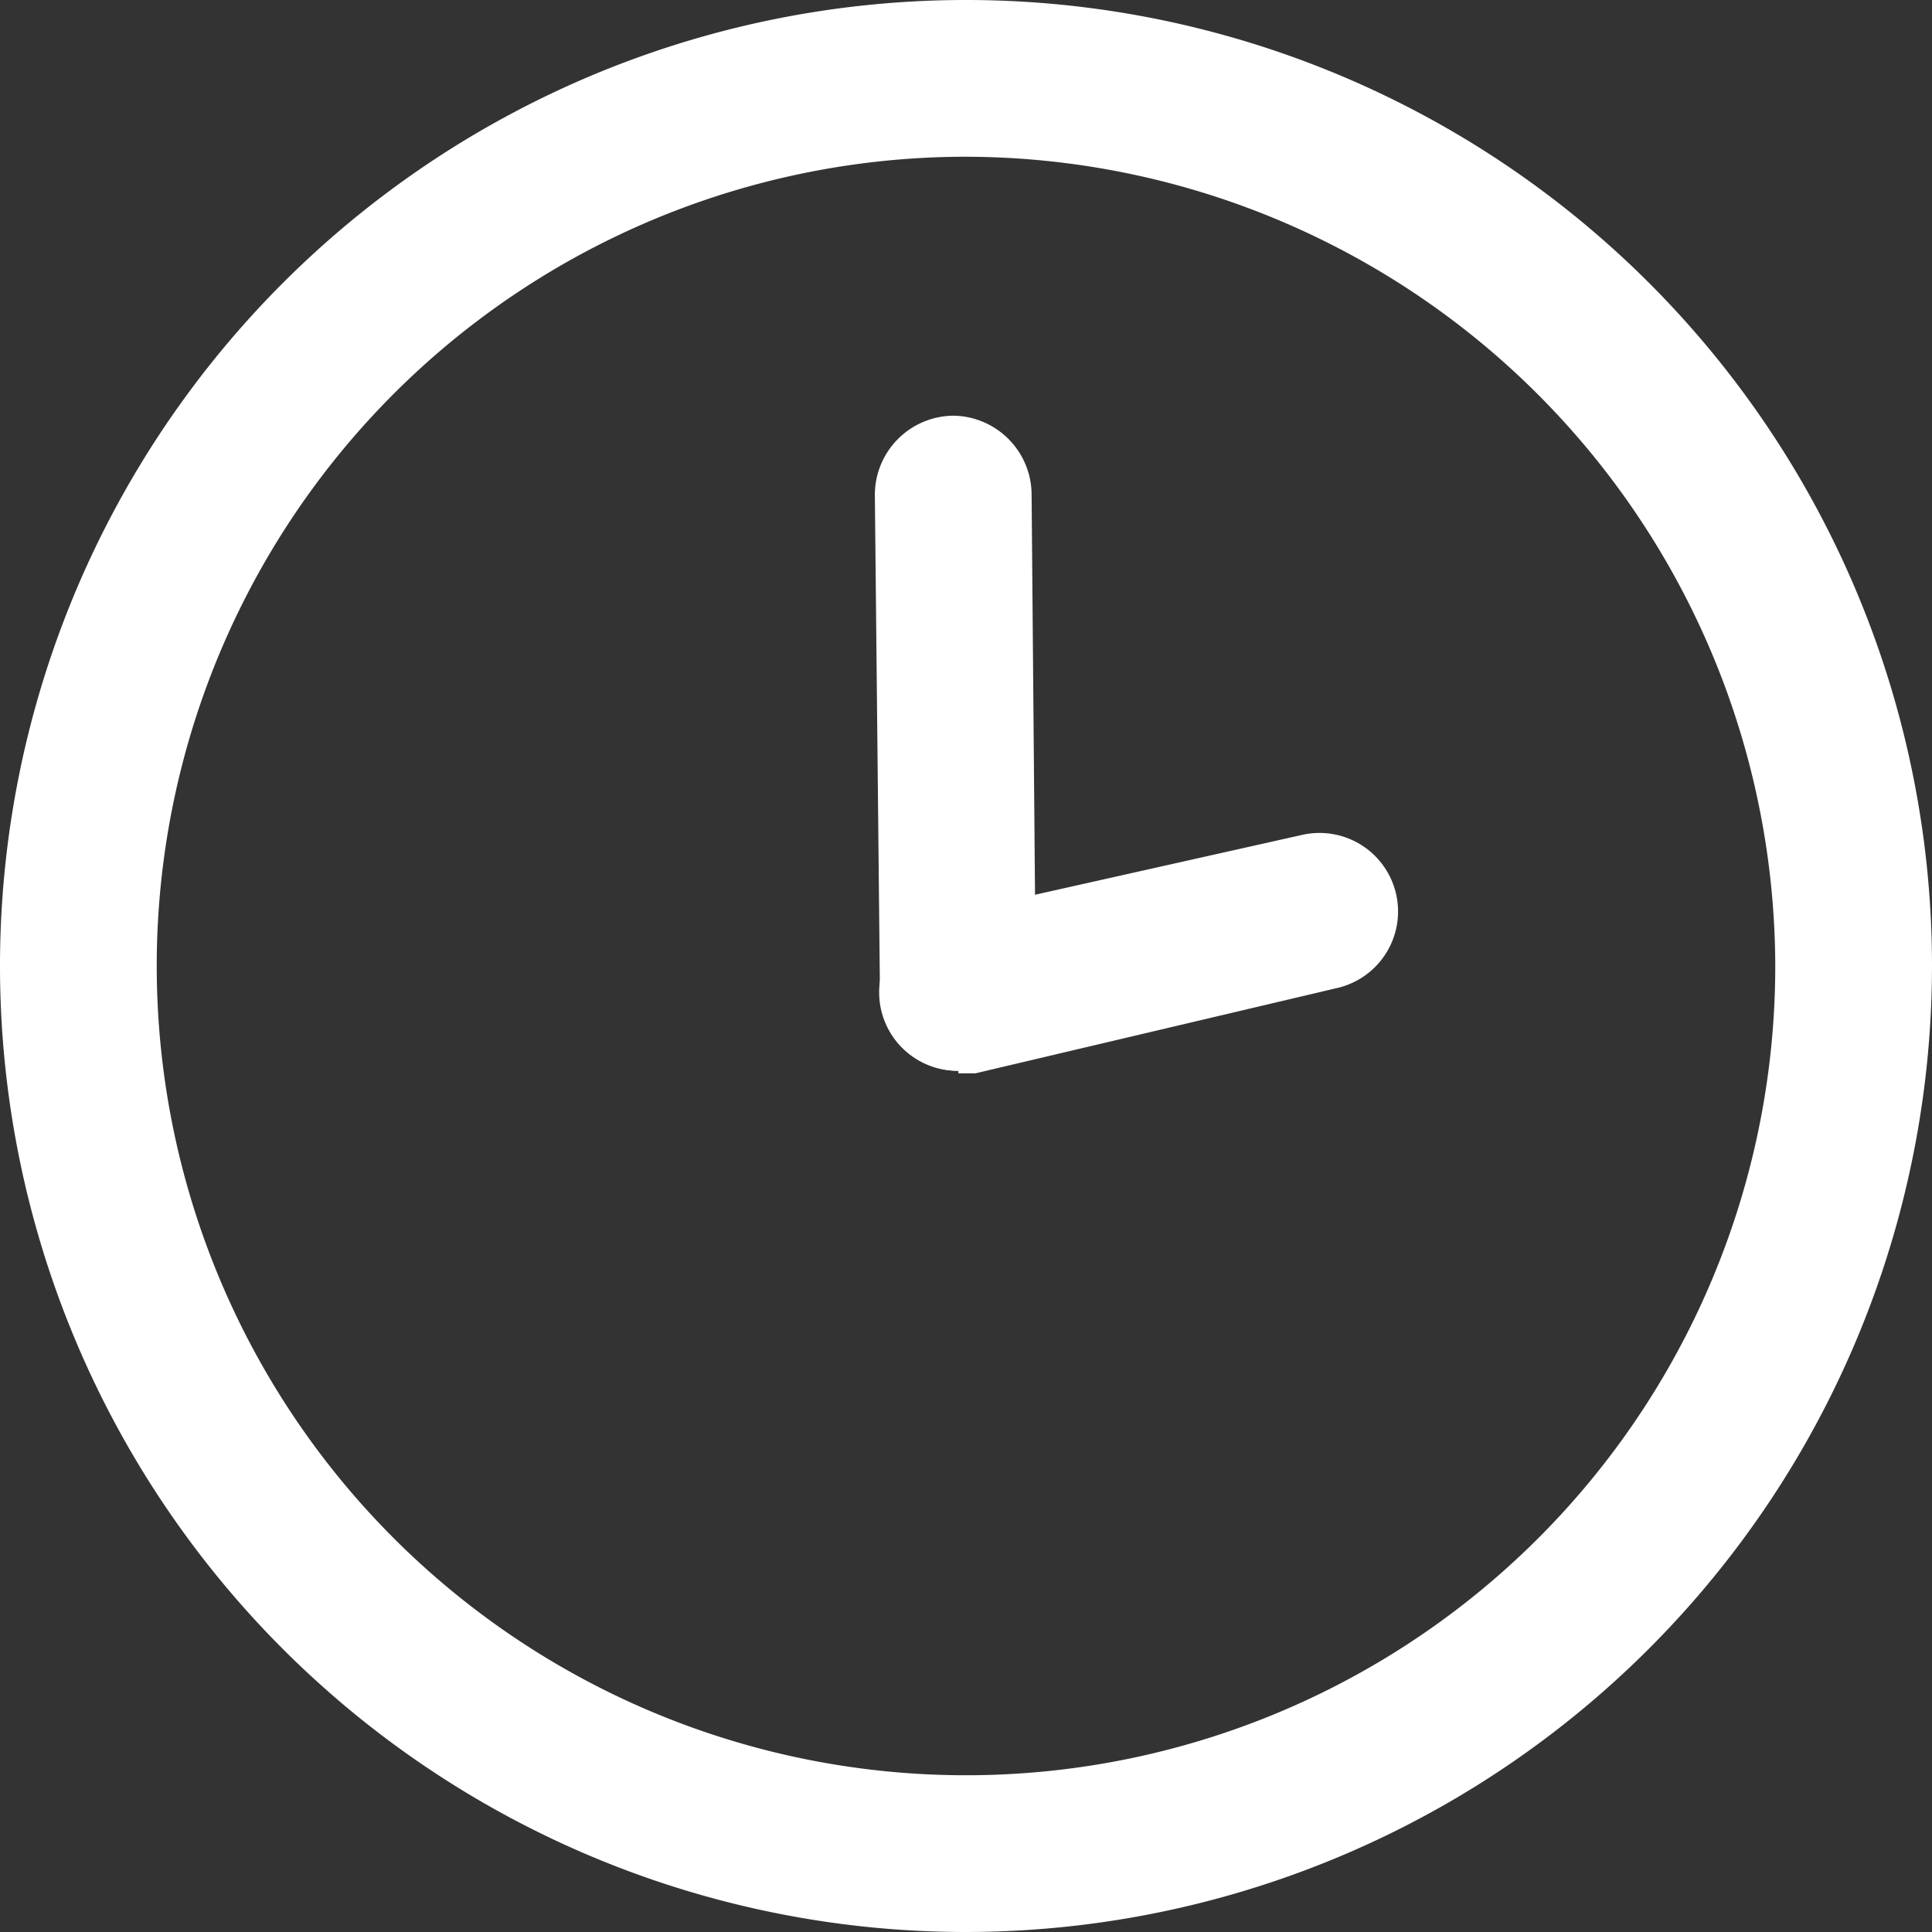 <svg xmlns="http://www.w3.org/2000/svg" viewBox="0 0 22.68 22.68"><rect x="0" y="0" width="22.68" height="22.68" fill="#333333" stroke="none"/><defs><style>.cls-1{fill:#fff;}</style></defs><g id="Layer_2" data-name="Layer 2"><g id="Layer_1-2" data-name="Layer 1"><path class="cls-1" d="M11.34,1.84a9.5,9.5,0,1,0,9.5,9.5,9.52,9.52,0,0,0-9.5-9.5m0,20.84A11.34,11.34,0,1,1,22.68,11.34,11.35,11.35,0,0,1,11.34,22.68"/><path class="cls-1" d="M11.25,12.57a.92.92,0,0,1-.92-.91l-.06-5.85a.93.93,0,0,1,.92-.93h0a.93.93,0,0,1,.92.91l.05,5.85a.91.91,0,0,1-.91.93Z"/><path class="cls-1" d="M11.25,12.57a.92.92,0,0,1-.2-1.82l4.24-.95a.92.92,0,0,1,.4,1.8l-4.24,1-.2,0"/></g></g></svg>
